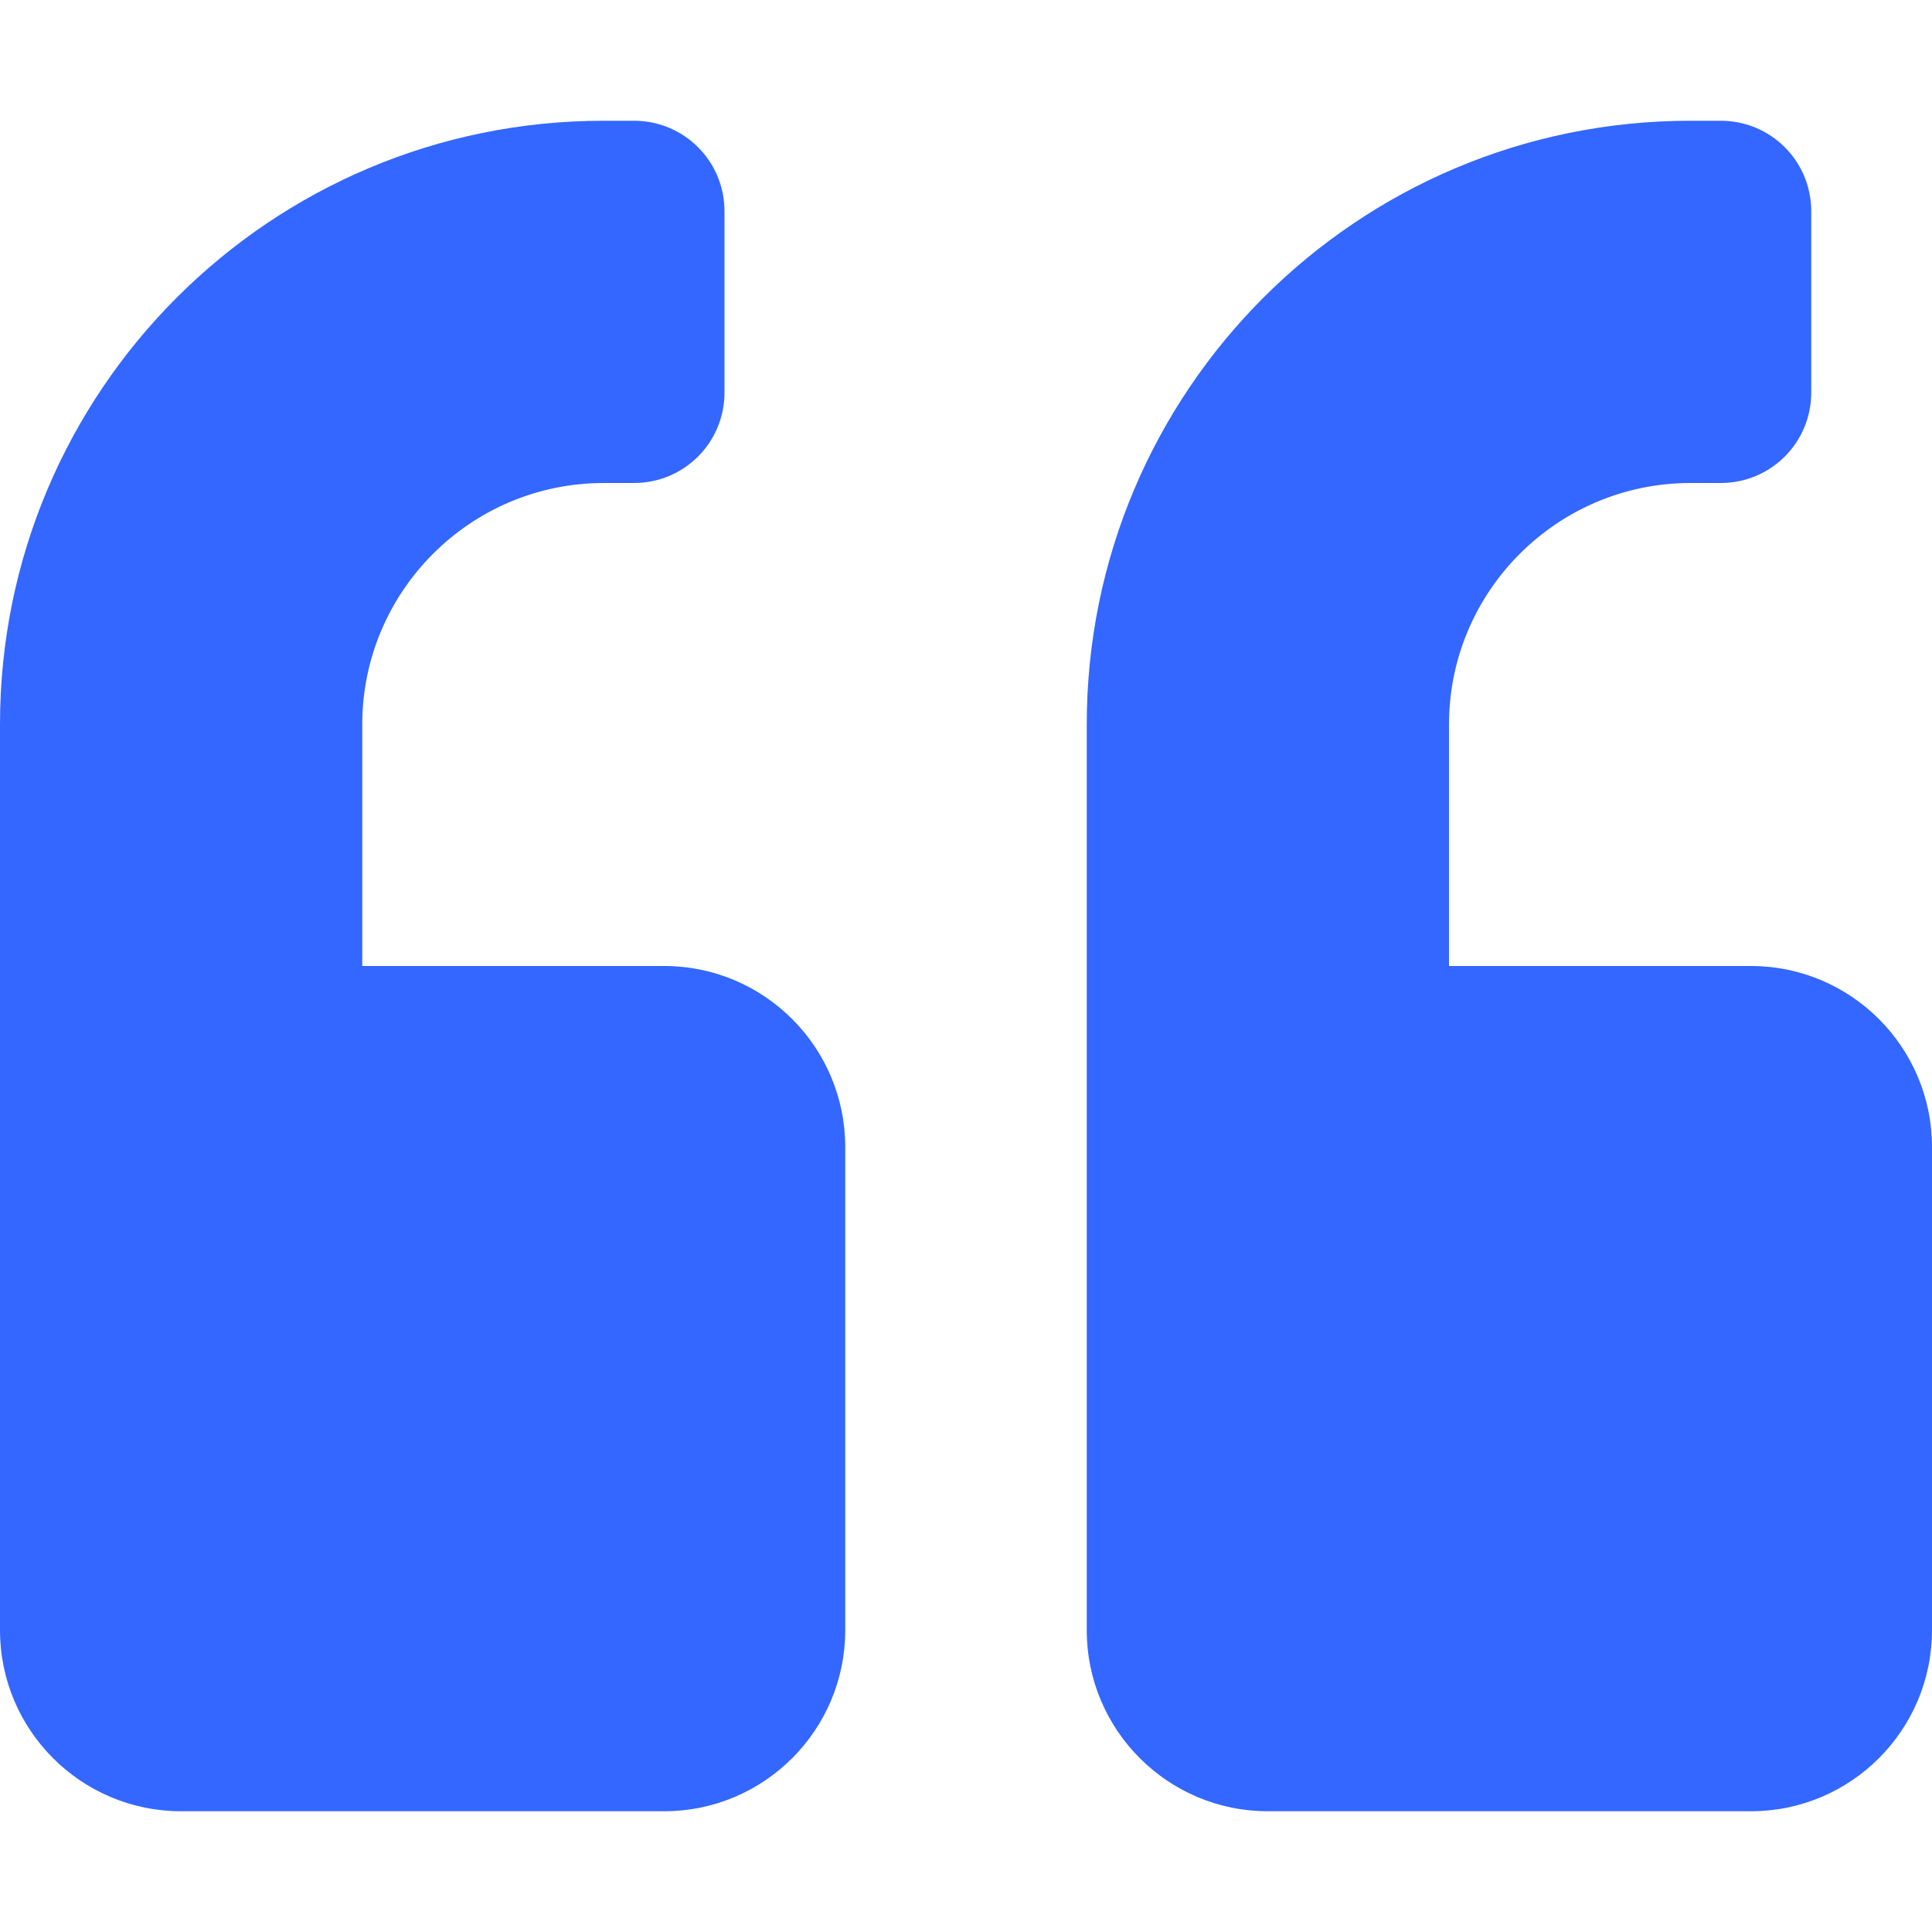 <?xml version="1.0" encoding="UTF-8"?>
<svg xmlns="http://www.w3.org/2000/svg" version="1.1" viewBox="0 0 512 512">
  <defs>
    <style>
      .cls-1 {
        fill: #3367ff;
      }
    </style>
  </defs>
  <!-- Generator: Adobe Illustrator 28.7.0, SVG Export Plug-In . SVG Version: 1.2.0 Build 136)  -->
  <g>
    <g id="Layer_1">
      <path class="cls-1" d="M464,256h-80v-64c0-35.3,28.7-64,64-64h8c13.3,0,24-10.7,24-24v-48c0-13.3-10.7-24-24-24h-8c-88.4,0-160,71.6-160,160v240c0,26.5,21.5,48,48,48h128c26.5,0,48-21.5,48-48v-128c0-26.5-21.5-48-48-48ZM176,256h-80v-64c0-35.3,28.7-64,64-64h8c13.3,0,24-10.7,24-24v-48c0-13.3-10.7-24-24-24h-8C71.6,32,0,103.6,0,192v240c0,26.5,21.5,48,48,48h128c26.5,0,48-21.5,48-48v-128c0-26.5-21.5-48-48-48Z"/>
    </g>
  </g>
</svg>